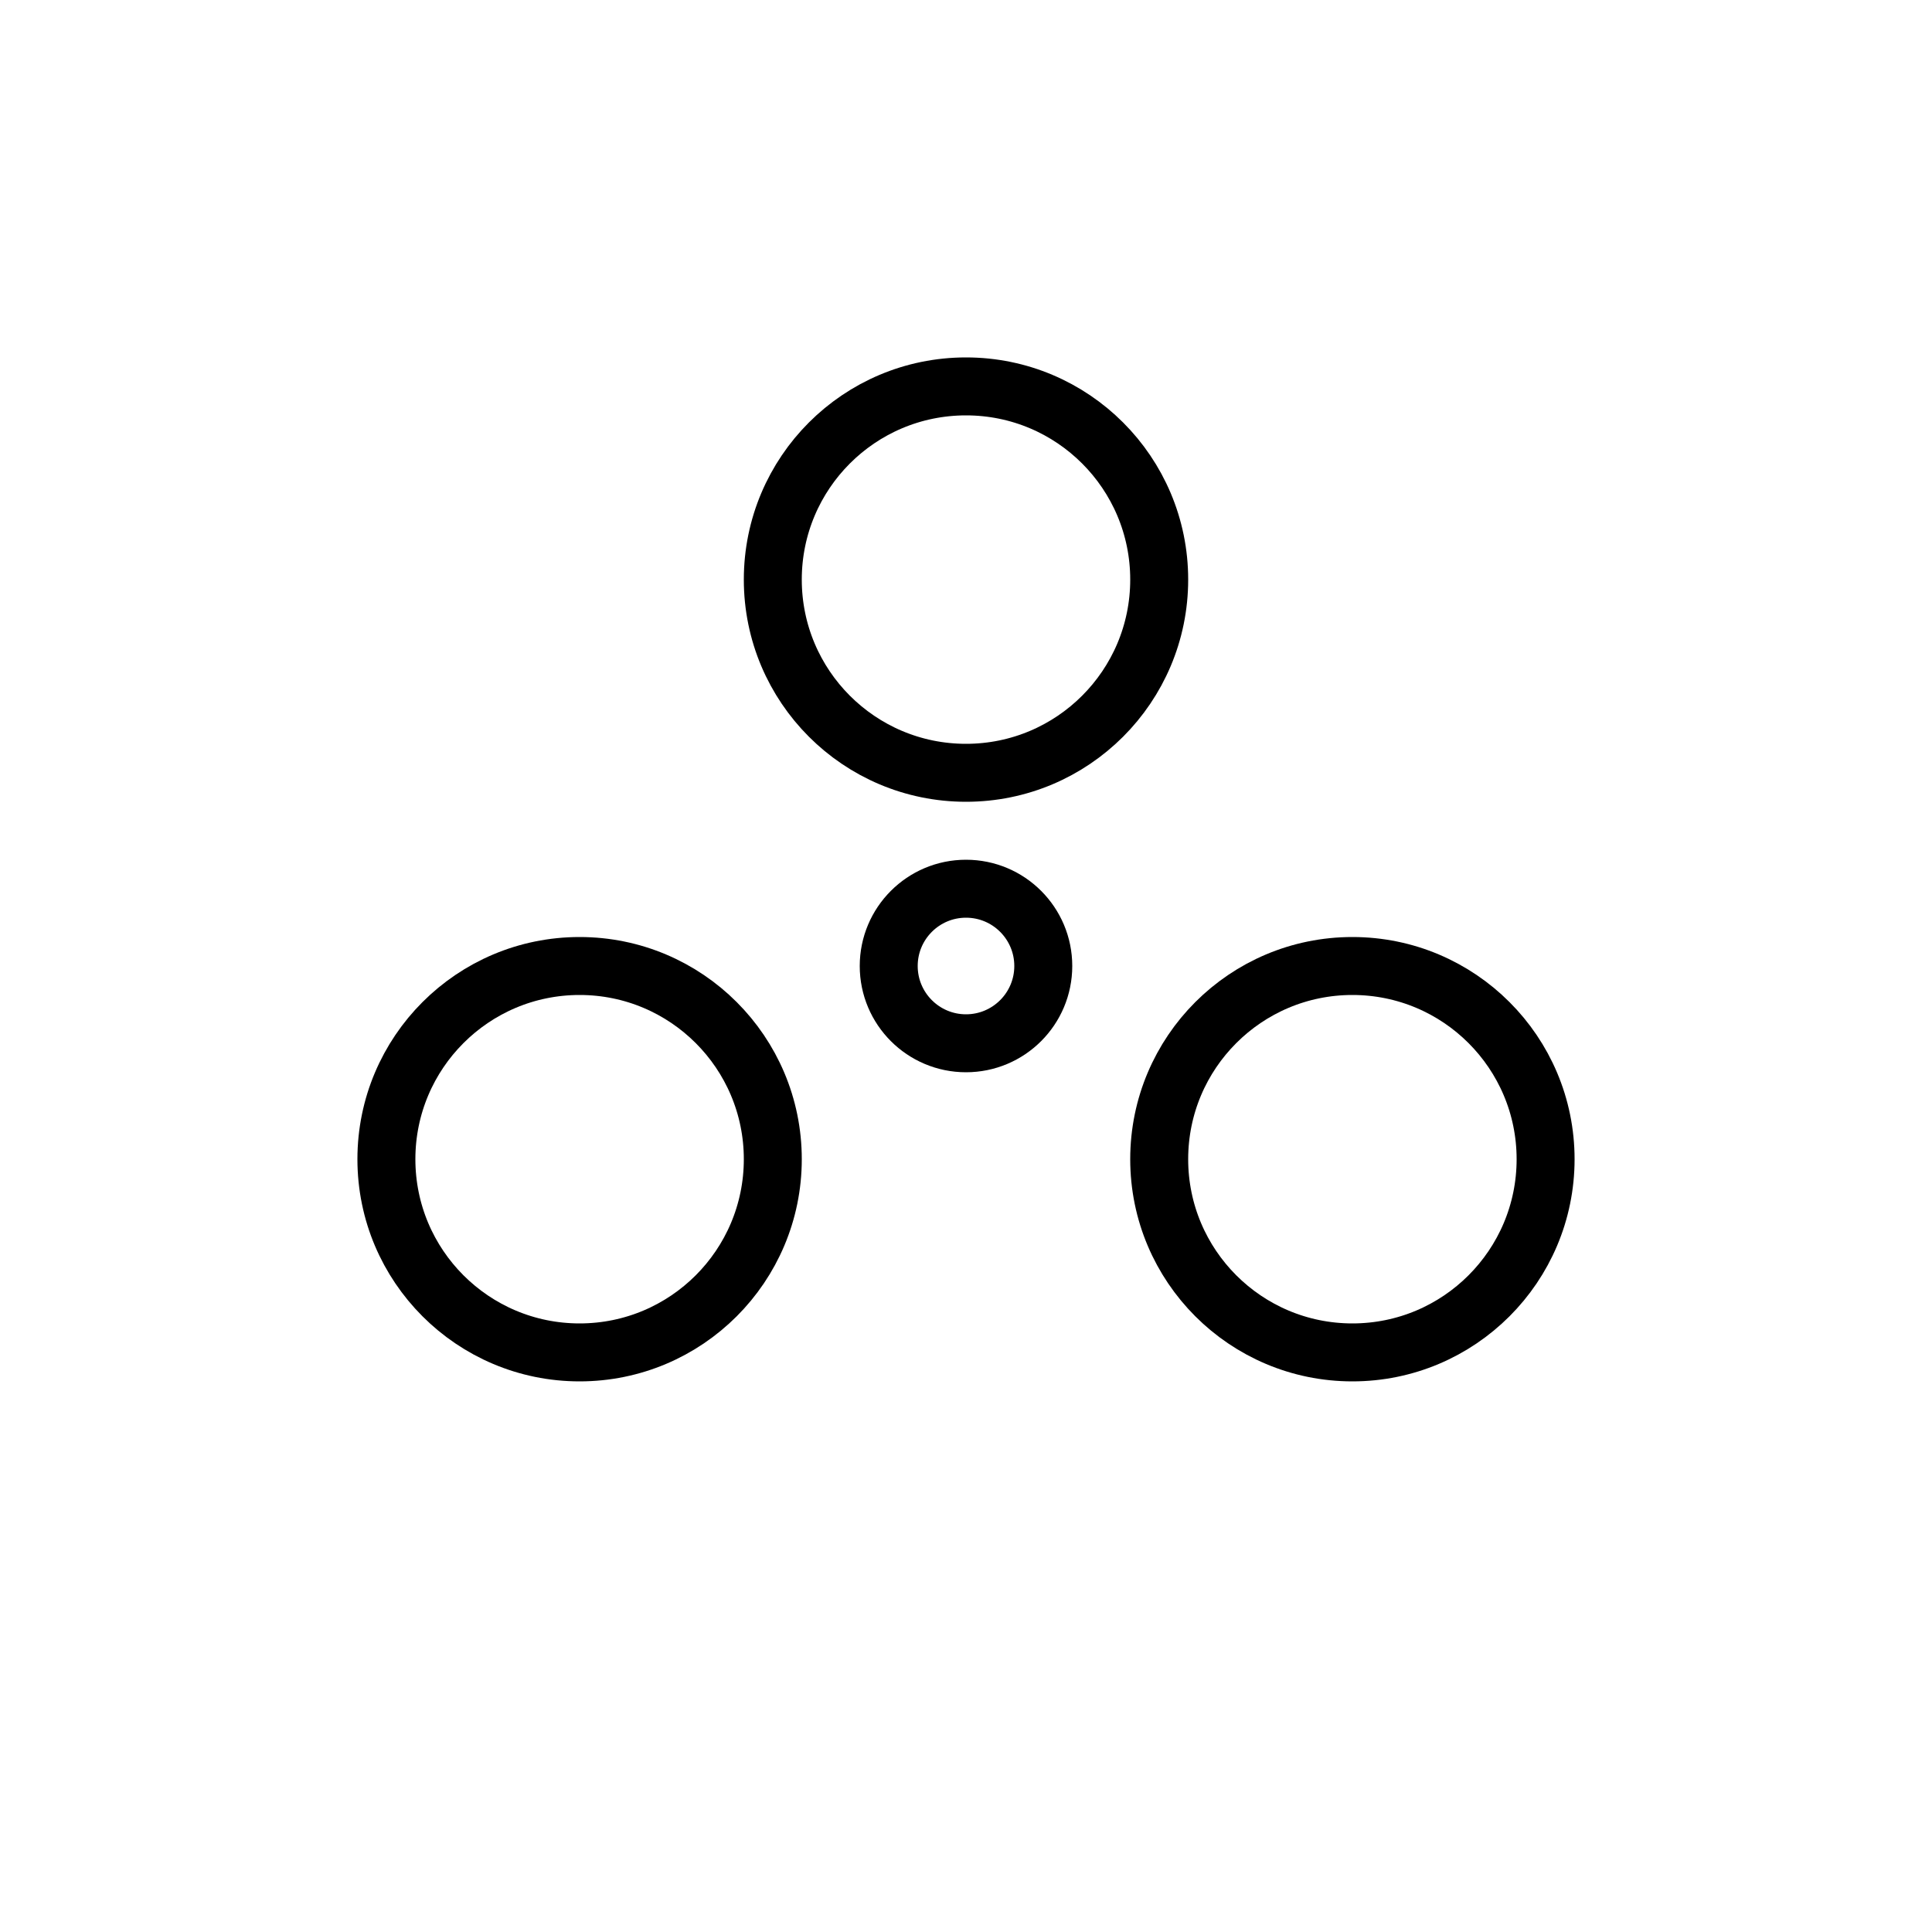 <svg width="200" height="200" viewBox="0 0 100 100"
 xmlns="http://www.w3.org/2000/svg">
 <g fill="none" stroke="black" stroke-width="3" stroke-linecap="round">
   <circle cx="50" cy="30" r="10" />
   <circle cx="30" cy="60" r="10" />
   <circle cx="70" cy="60" r="10" />
   <circle cx="50" cy="50" r="4">
     <animate attributeName="r" values="3;6;3" dur="1.6s" repeatCount="indefinite"/>
   </circle>
 </g>
</svg>
